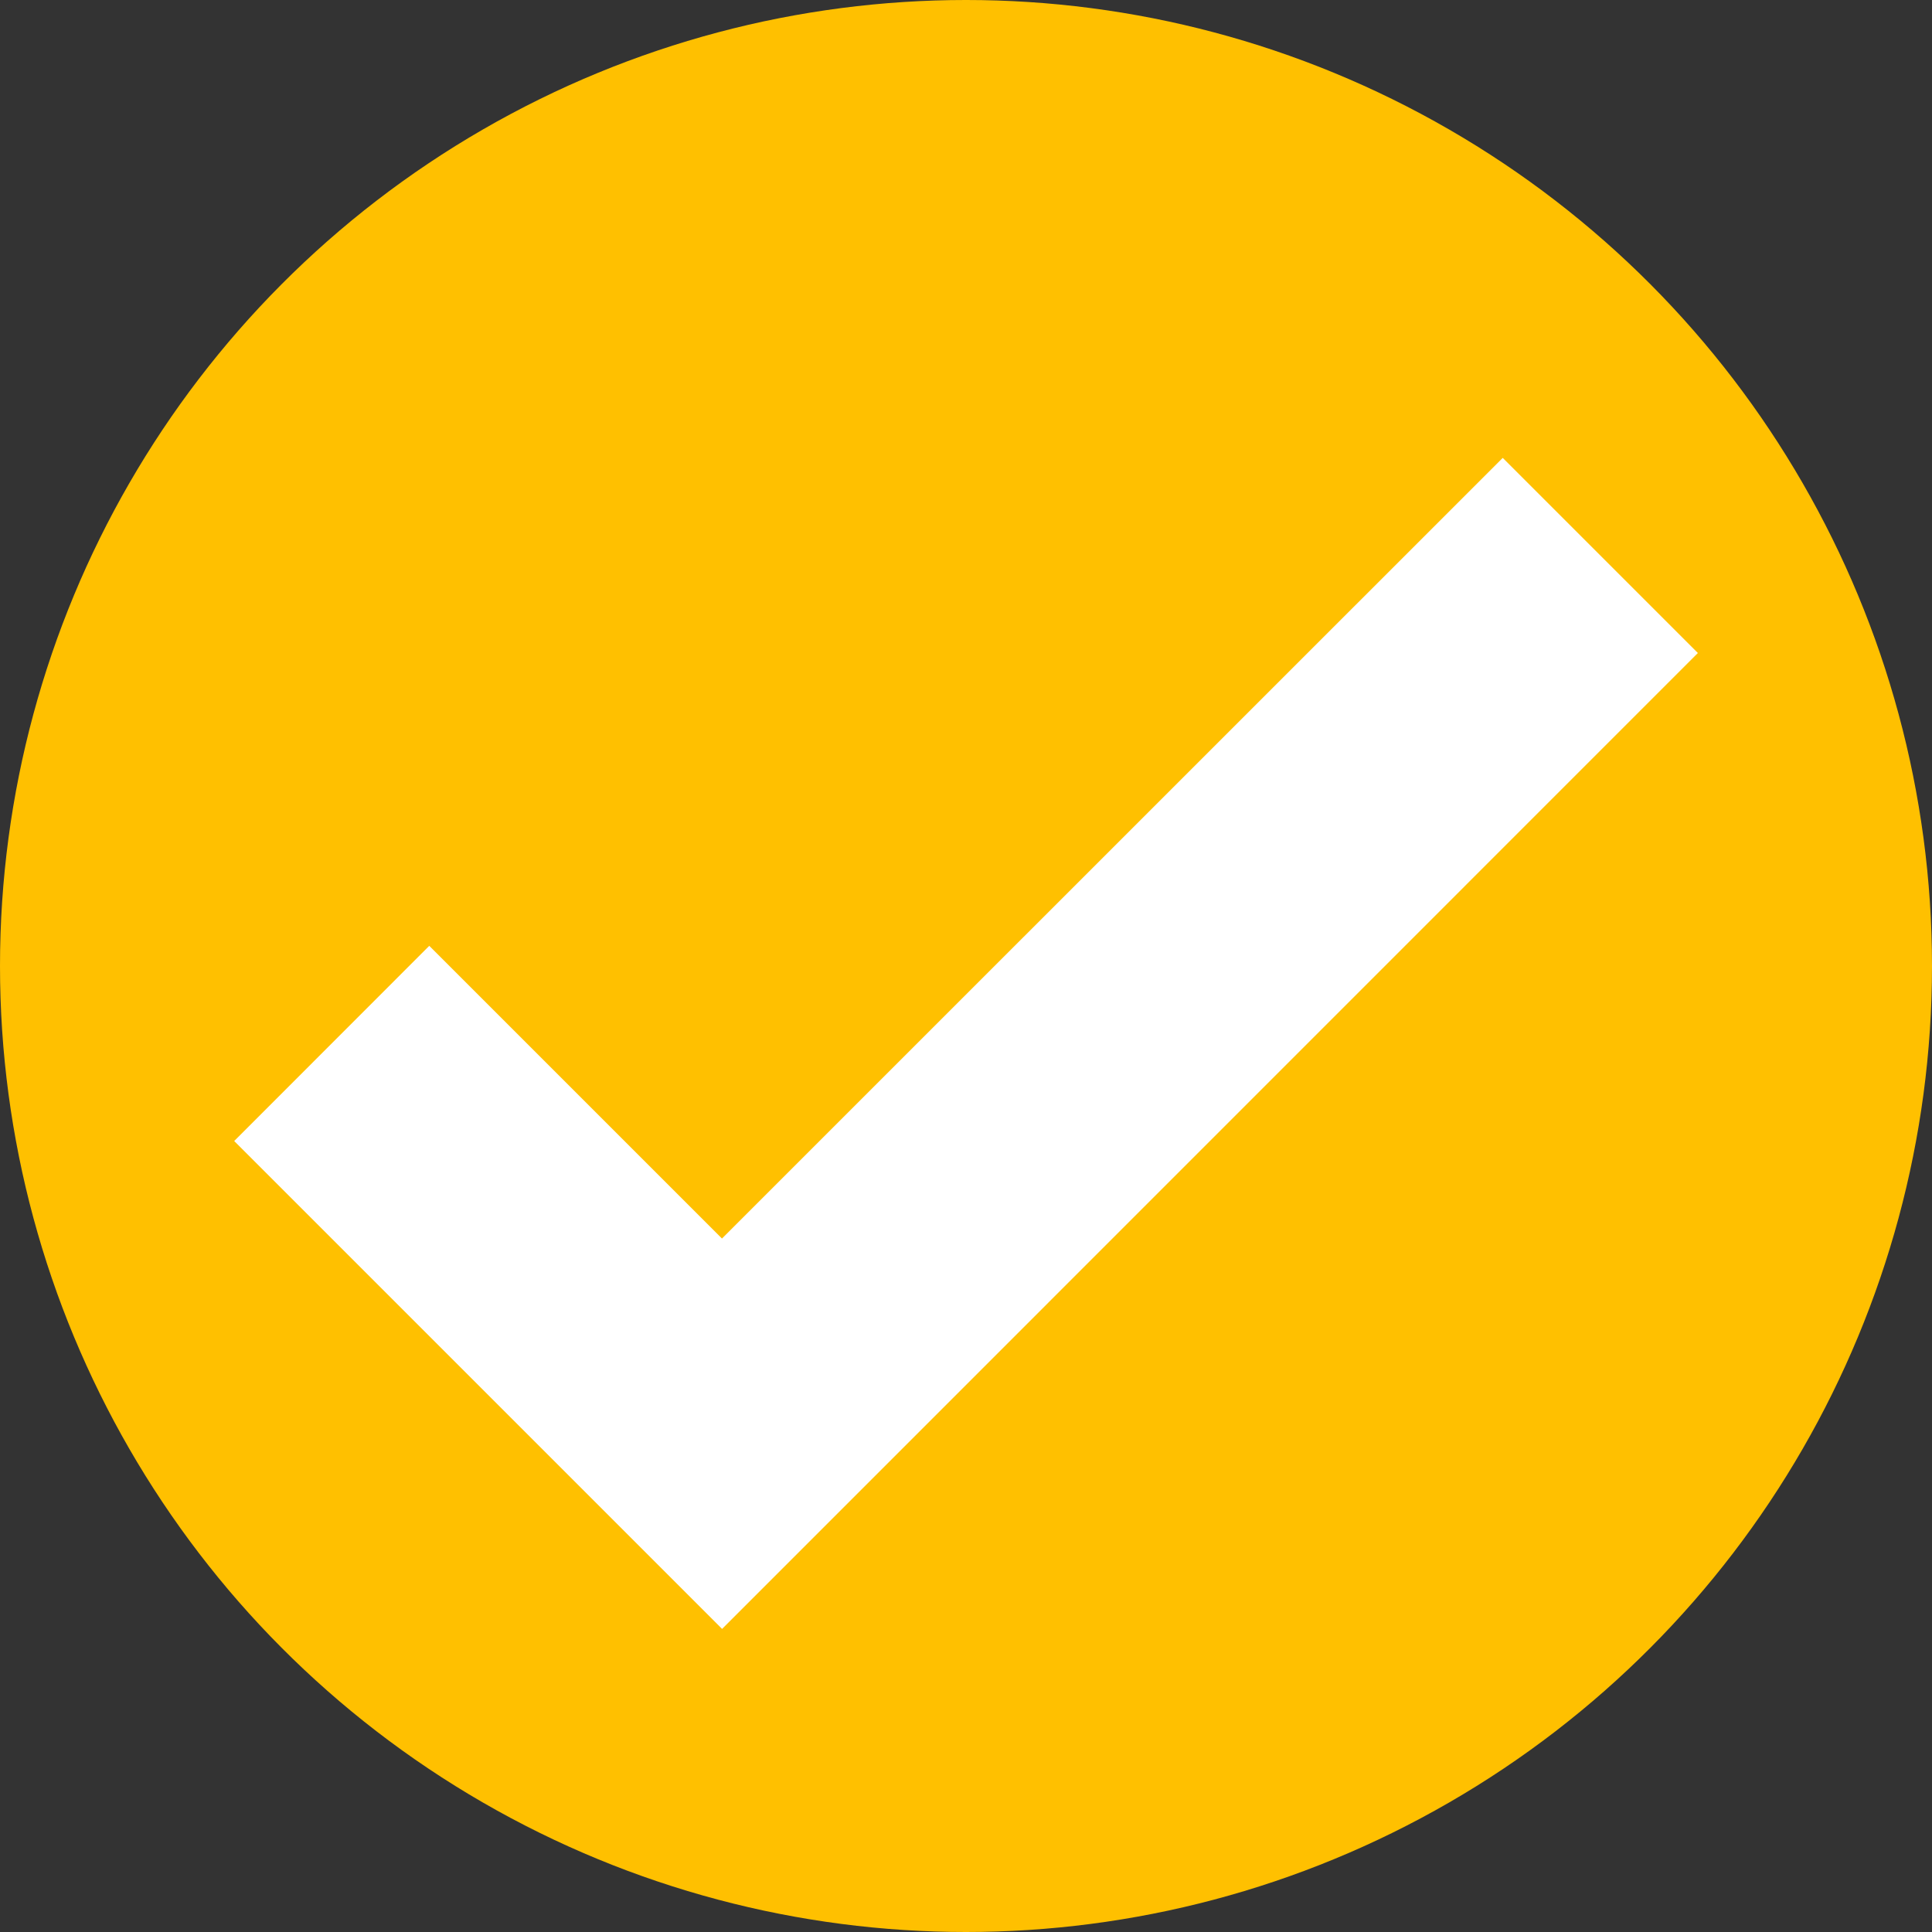 <svg xmlns="http://www.w3.org/2000/svg" width="16" height="16" viewBox="0 0 16 16">
    <rect x="0" y="0" width="16" height="16" fill="#333333" stroke="none"/>
    <g fill="none" fill-rule="evenodd">
        <circle cx="8" cy="8" r="8" fill="#FFC000"/>
        <path fill="#FFF" d="M1.94 9.449l1.615-1.616 2.424 2.424 6.466-6.465 1.616 1.616L5.98 13.49 1.94 9.45z"/>
    </g>
</svg>
